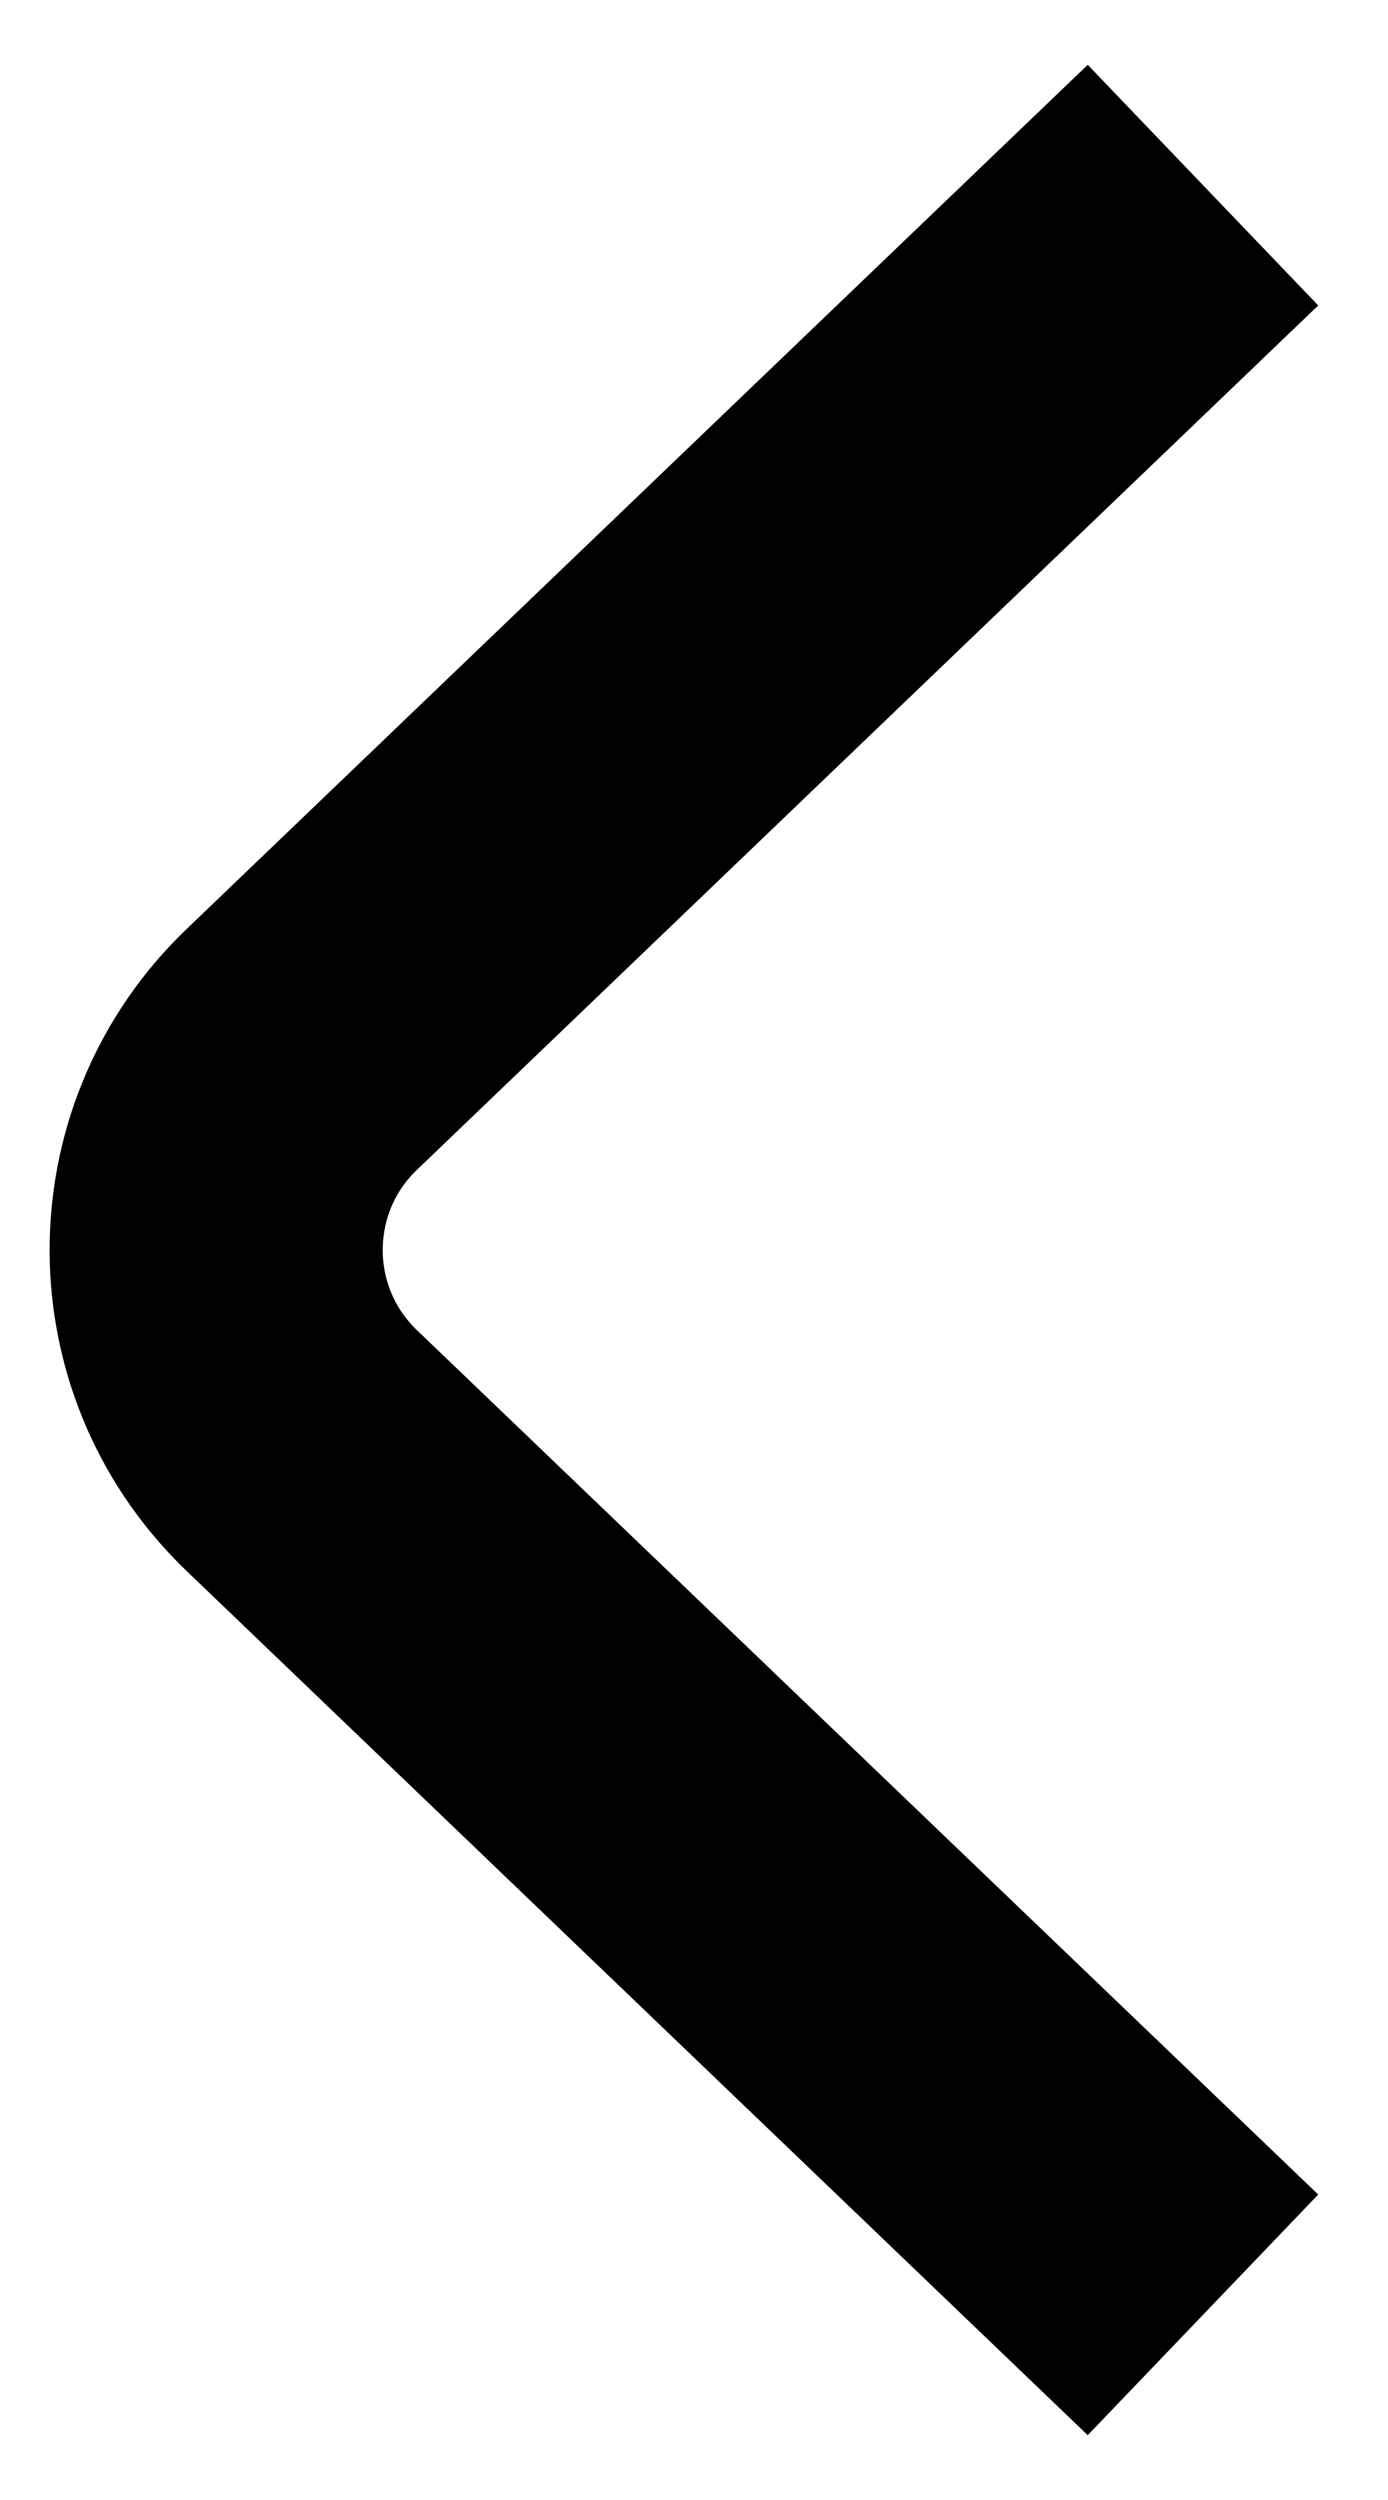 <?xml version="1.0" encoding="UTF-8"?>
<svg width="10px" height="18px" viewBox="0 0 10 18" version="1.1" xmlns="http://www.w3.org/2000/svg" xmlns:xlink="http://www.w3.org/1999/xlink">
    <title>Path Copy 5</title>
    <g id="1440-Ui" stroke="none" stroke-width="1" fill="none" fill-rule="evenodd">
        <g id="Tag" transform="translate(-823, -522)" stroke="#000000" stroke-width="2.4">
            <g id="Group-15" transform="translate(823.667, 523)">
                <path d="M8,0.333 L1.507,6.556 C0.709,7.32 0.682,8.586 1.447,9.384 C1.466,9.404 1.486,9.424 1.507,9.444 L8,15.667 L8,15.667" id="Path-Copy-5"></path>
            </g>
        </g>
    </g>
</svg>